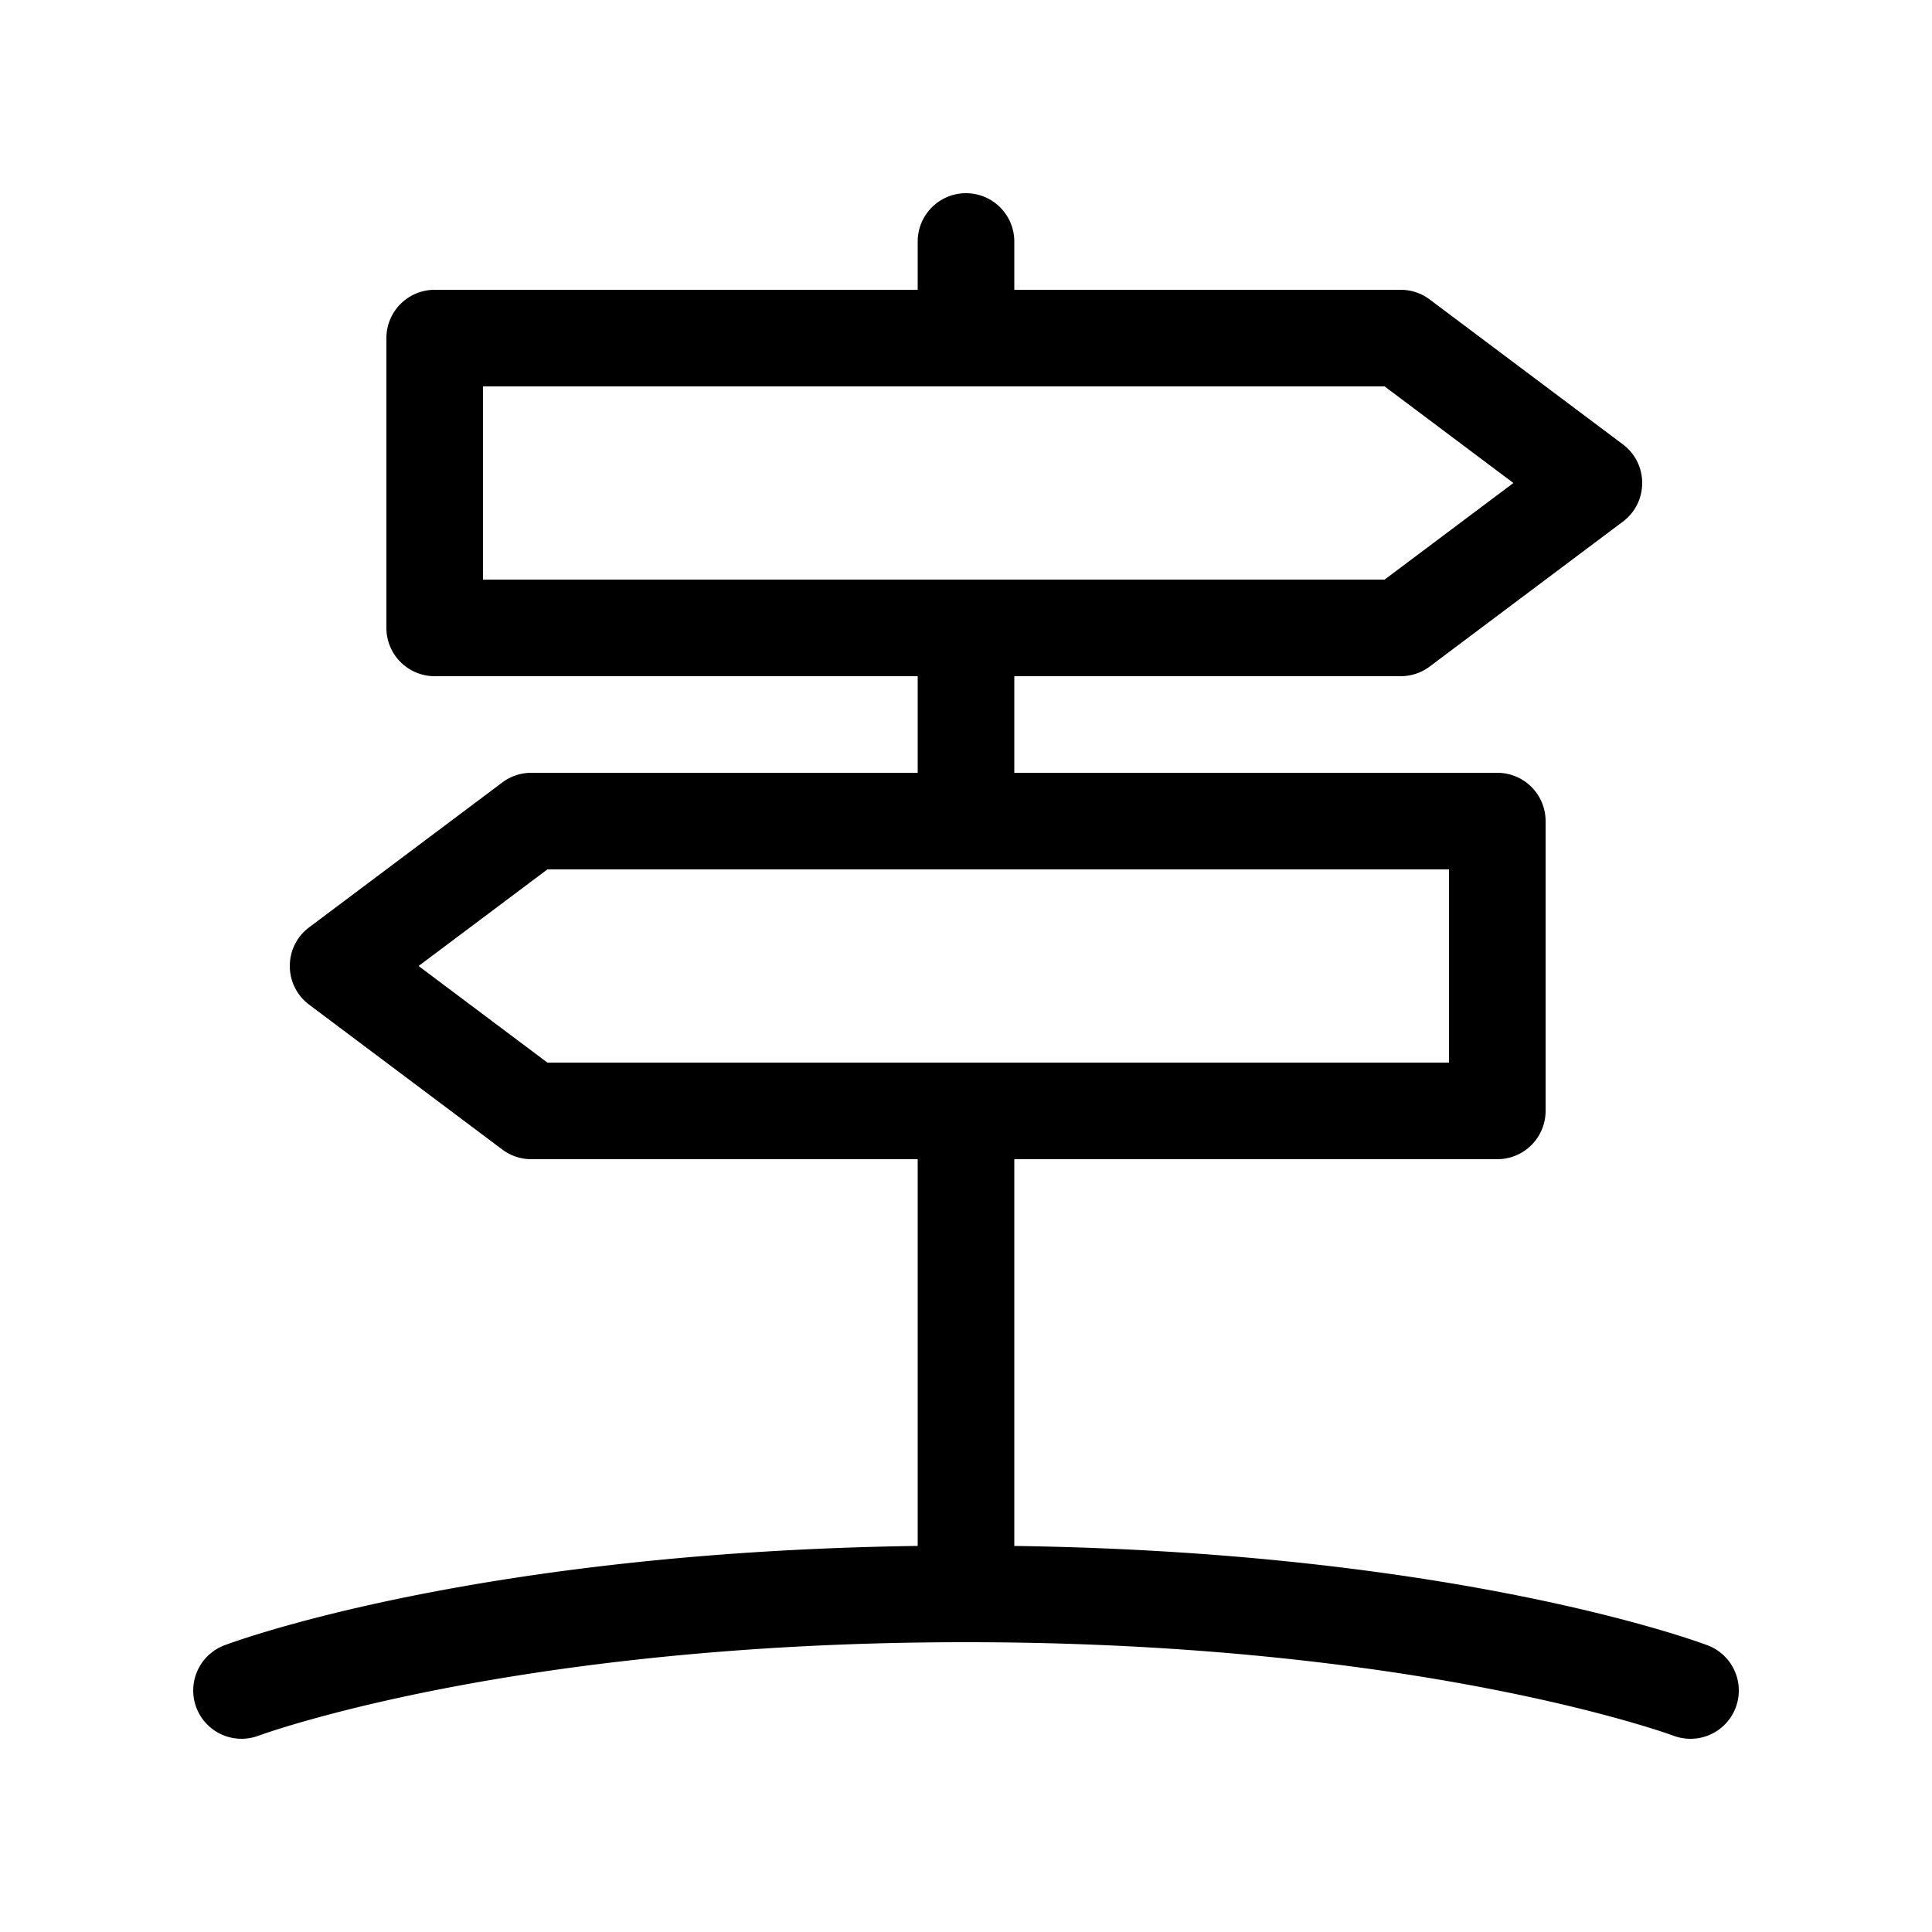 <svg xmlns="http://www.w3.org/2000/svg" viewBox="0 0 200 200" fill="currentColor"><path d="M173.234 179.678c-.503-.186-26.597-9.678-73.253-9.678c-46.843 0-72.962 9.583-73.22 9.68a5.004 5.004 0 0 1-6.438-2.92a5 5 0 0 1 2.91-6.438c1.077-.406 26.071-9.649 71.767-10.288V120H55a5 5 0 0 1-3-1l-20-15c-2.663-1.998-2.667-6 0-8l20-15a5 5 0 0 1 3-1h40V70H45a5 5 0 0 1-5-5V35a5 5 0 0 1 5-5h50v-5a5 5 0 0 1 10 0v5h40a5 5 0 0 1 3 1l20 15c2.663 1.998 2.667 6 0 8l-20 15a5 5 0 0 1-3 1h-40v10h50a5 5 0 0 1 5 5v30a5 5 0 0 1-5 5h-50v40.035c45.708.643 70.69 9.881 71.767 10.287a5 5 0 1 1-3.533 9.356zM150 110V90H56.667l-13.333 10l13.333 10H150zm-6.667-50l13.334-10l-13.334-10H50v20h93.333z"/></svg>